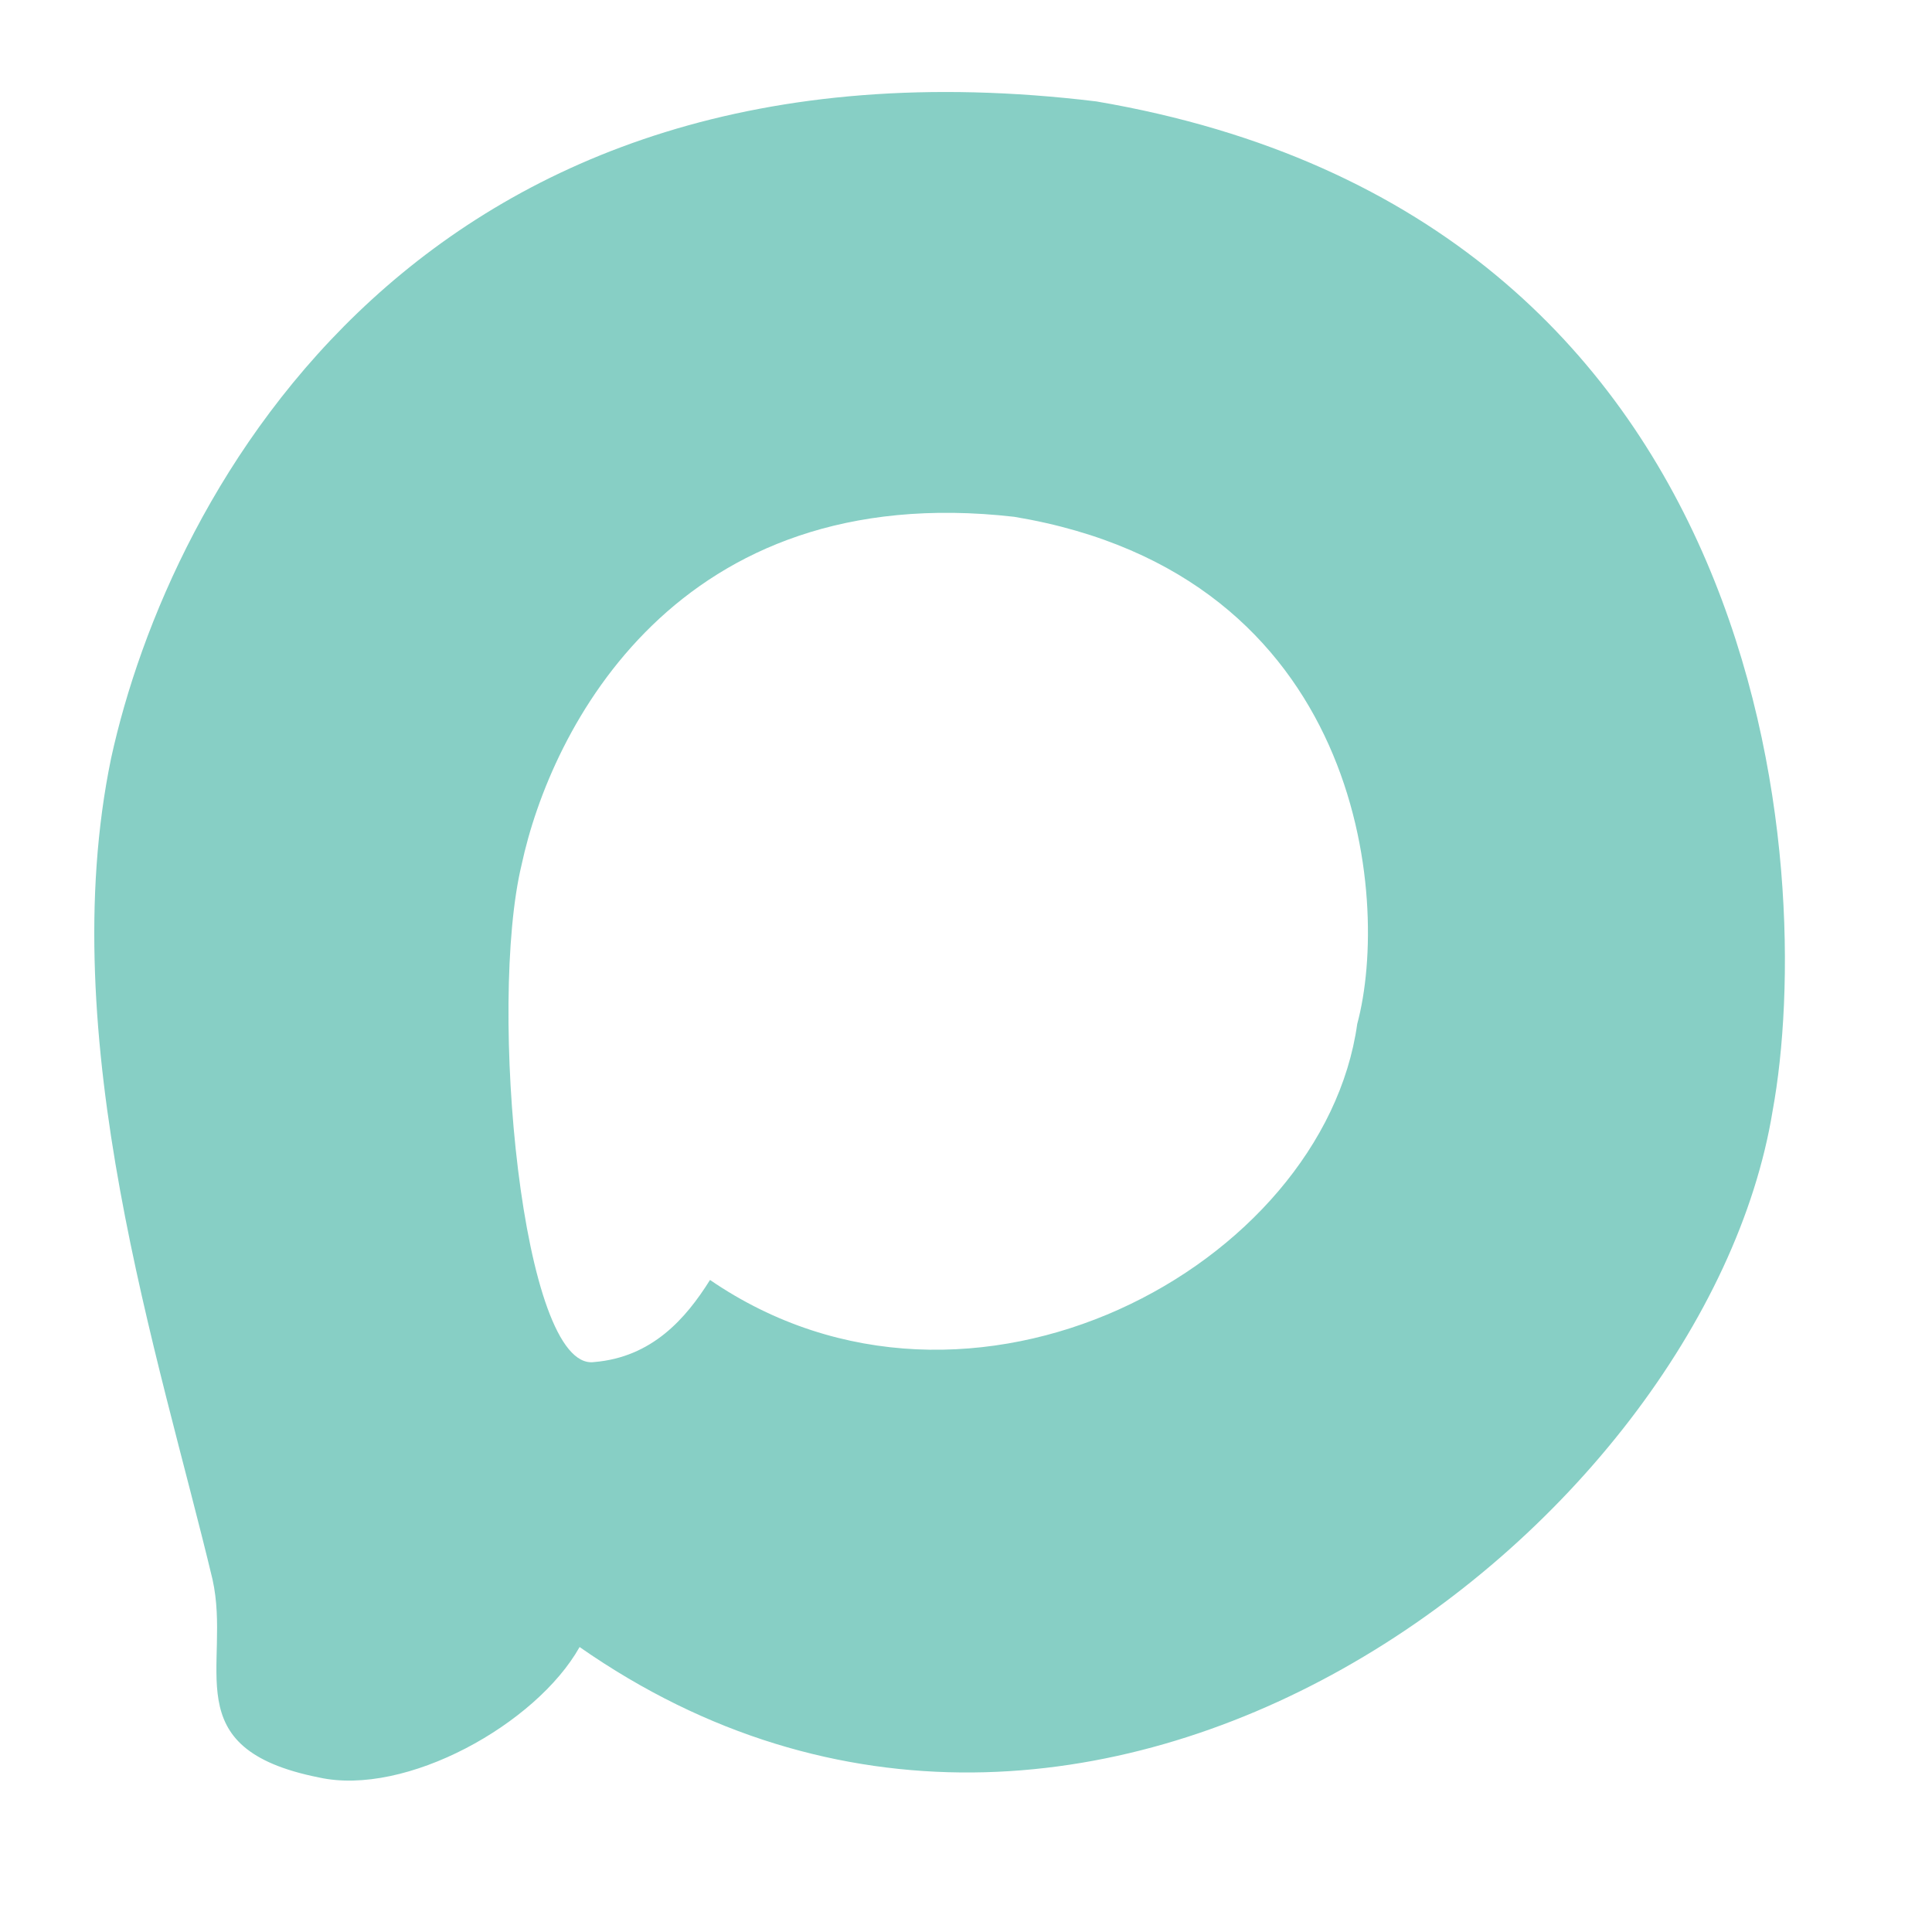 <?xml version="1.0" encoding="utf-8"?> <svg xmlns="http://www.w3.org/2000/svg" xmlns:xlink="http://www.w3.org/1999/xlink" version="1.1" id="Layer_1" x="0px" y="0px" viewBox="0 0 40 40" style="enable-background:new 0 0 40 40;" xml:space="preserve"> <style type="text/css"> .st0{fill:#87CFC5;} .st1{fill:#1E4751;} </style> <path class="st0" d="M22.7,2.1C8.7,0.4,3.5,10.2,2.3,15.7c-1.2,5.8,1,12.4,2.1,17c0.4,1.8-0.8,3.5,2.2,4.1c1.8,0.4,4.5-1.1,5.4-2.7 c10.6,7.4,23.3-2.5,24.7-11.1C37.6,18.1,36.8,4.5,22.7,2.1z M28.1,21.2c-0.7,5-8,9-13.4,5.3c-0.5,0.8-1.2,1.6-2.4,1.7 c-1.5,0.2-2.2-7.4-1.5-10.3c0.6-2.8,3.2-8,10.2-7.2C28.2,11.9,28.8,18.6,28.1,21.2z"></path> <rect x="-0.1" y="-9.5" class="st1" width="40" height="4.7"></rect> <rect x="-22" y="0" class="st1" width="4.7" height="40"></rect> </svg> 